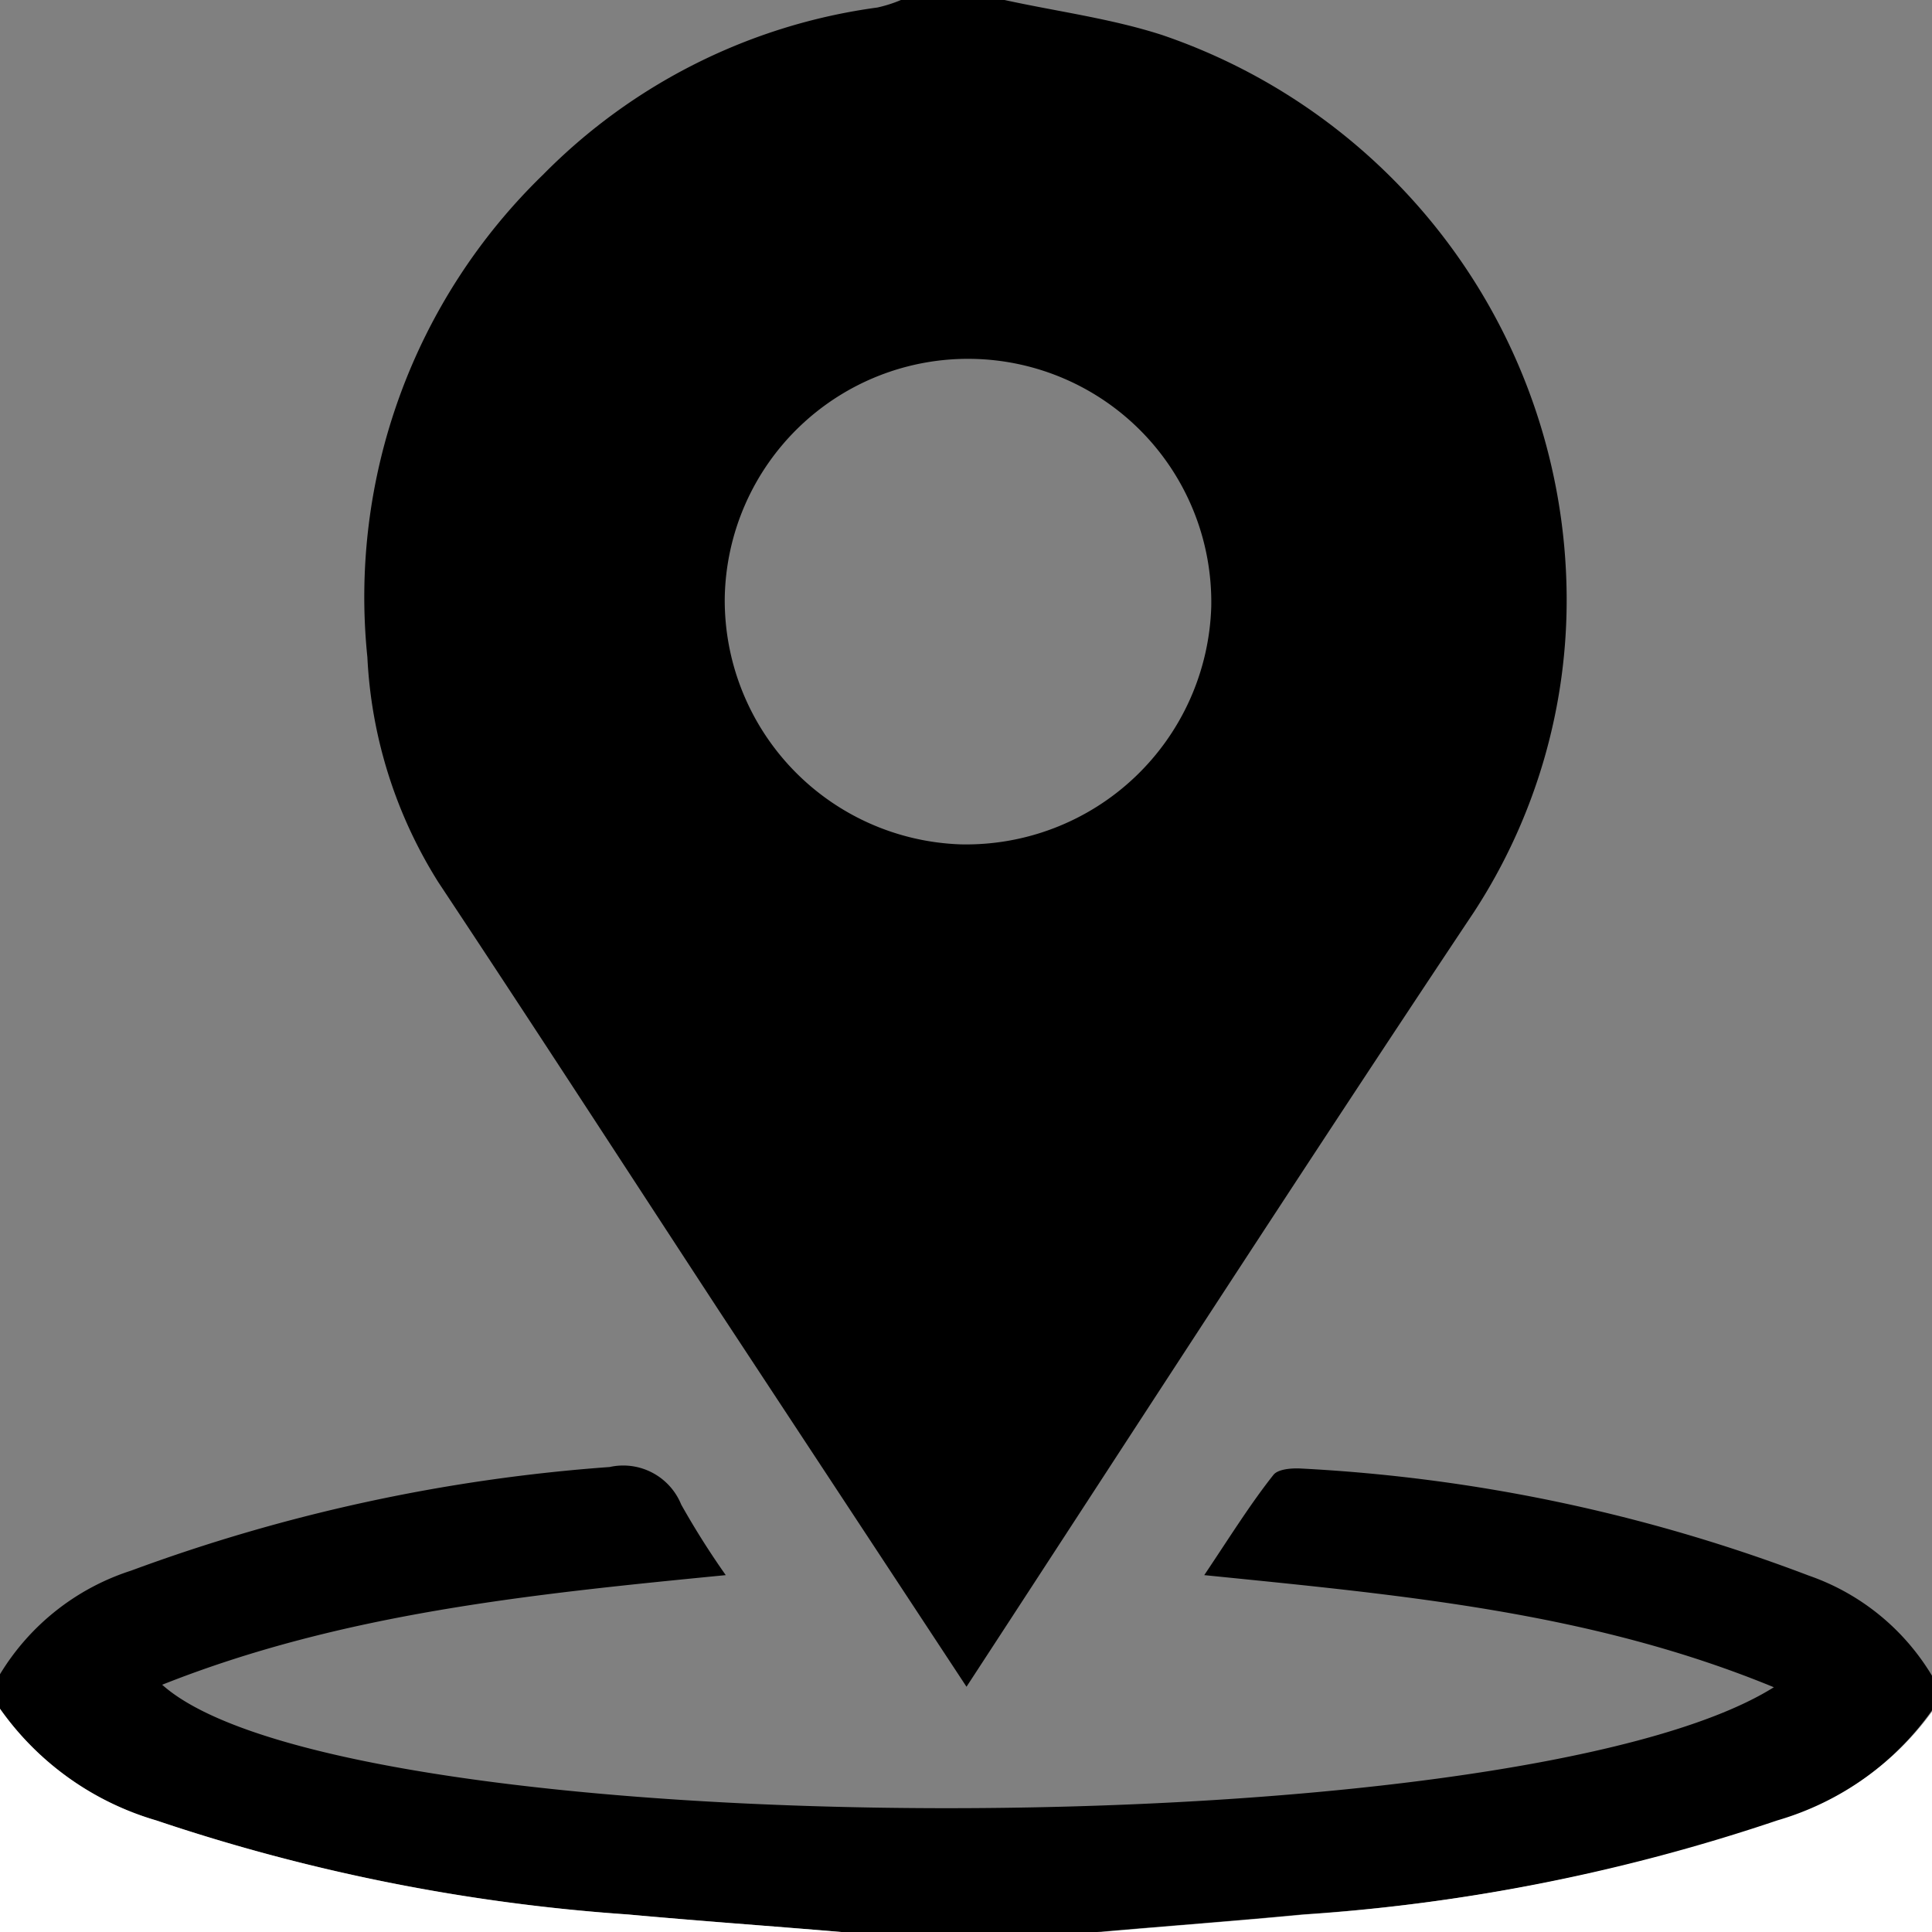 <svg xmlns="http://www.w3.org/2000/svg" viewBox="0 0 38.6 38.6"><rect x="0" y="0" width="38.6" height="38.6" fill="#808080" stroke="none"/><defs><style>.cls-1{fill:#fff;}</style></defs><title>Asset 23</title><g id="Layer_2" data-name="Layer 2"><g id="Layer_1-2" data-name="Layer 1"><path d="M20.07,0c1.05.23,2.13.37,3.15.7A11.93,11.93,0,0,1,31.3,11.85a11.41,11.41,0,0,1-1.85,6.37c-3.4,5.1-6.72,10.24-10.14,15.48l-4.93-7.49c-1.87-2.86-3.73-5.73-5.62-8.58a9.28,9.28,0,0,1-1.42-4.5,11.75,11.75,0,0,1,3.51-9.64A11.55,11.55,0,0,1,17.53.15,2.67,2.67,0,0,0,18,0ZM19.2,16.87a4.9,4.9,0,0,0,5-4.75,4.86,4.86,0,0,0-9.72-.18A4.88,4.88,0,0,0,19.2,16.87Z"/><path d="M0,33.45a4.77,4.77,0,0,1,2.62-2.07,34.77,34.77,0,0,1,9.56-2.07,1.25,1.25,0,0,1,1.43.75,16.32,16.32,0,0,0,.89,1.41c-3.88.38-7.66.76-11.26,2.19,3.63,3.25,27,3.31,32.2.05-3.64-1.5-7.42-1.84-11.38-2.24.51-.76.92-1.42,1.38-2,.09-.12.37-.14.55-.13a33.33,33.33,0,0,1,10.15,2.14,4.64,4.64,0,0,1,2.46,2v.69a5.83,5.83,0,0,1-3.13,2.23A37.39,37.39,0,0,1,26,38.25c-1.36.13-2.72.23-4.08.35H16.81c-1.42-.12-2.84-.22-4.26-.35a37.57,37.57,0,0,1-9.43-1.88A5.81,5.81,0,0,1,0,34.14Z"/><path class="cls-1" d="M0,34.14a5.81,5.81,0,0,0,3.12,2.23,37.57,37.57,0,0,0,9.43,1.88c1.42.13,2.84.23,4.26.35H0Z"/><path class="cls-1" d="M22,38.6c1.36-.12,2.72-.22,4.08-.35a37.39,37.39,0,0,0,9.43-1.88,5.83,5.83,0,0,0,3.13-2.23V38.6Z"/></g></g></svg>